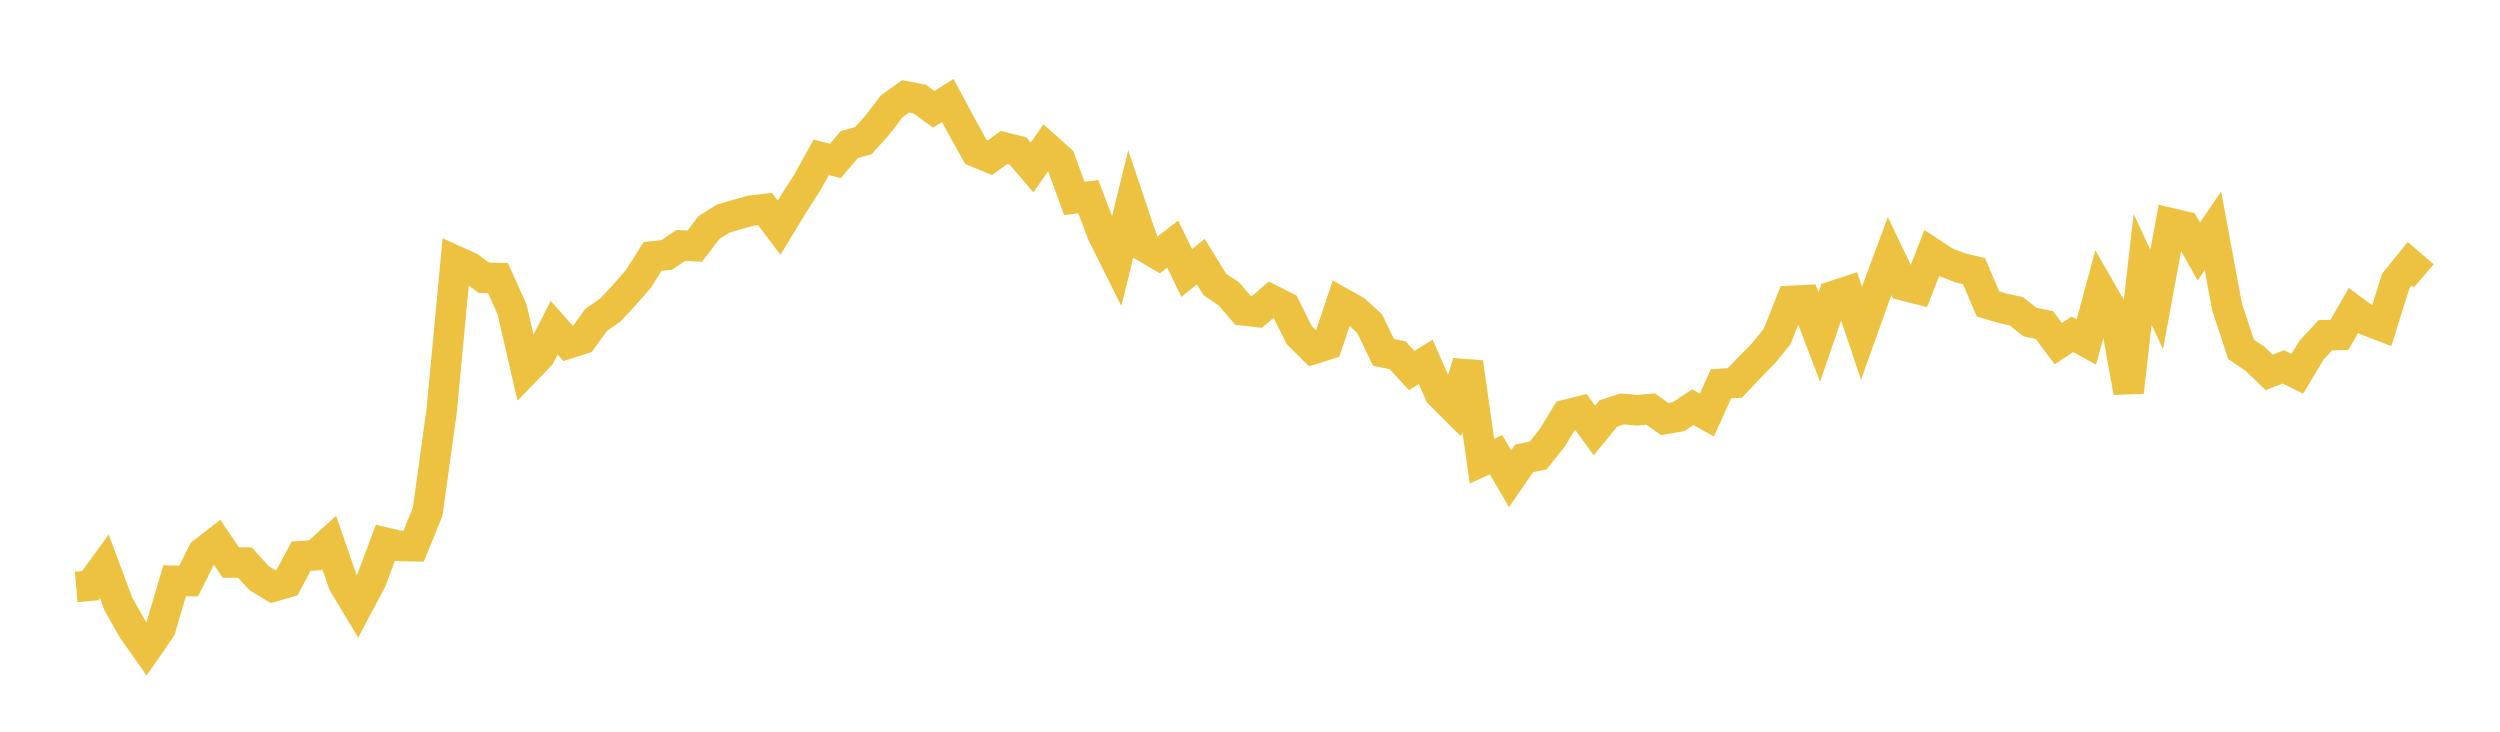 <svg width="164" height="48" xmlns="http://www.w3.org/2000/svg" xmlns:xlink="http://www.w3.org/1999/xlink"><path fill="none" stroke="rgb(237,194,64)" stroke-width="2" d="M5,38.503L5.922,38.421L6.844,37.155L7.766,39.619L8.689,41.256L9.611,42.567L10.533,41.233L11.455,38.096L12.377,38.113L13.299,36.262L14.222,35.544L15.144,36.904L16.066,36.906L16.988,37.921L17.91,38.483L18.832,38.215L19.754,36.484L20.677,36.426L21.599,35.592L22.521,38.258L23.443,39.796L24.365,38.057L25.287,35.599L26.21,35.816L27.132,35.832L28.054,33.571L28.976,26.931L29.898,17.118L30.82,17.537L31.743,18.221L32.665,18.238L33.587,20.283L34.509,24.267L35.431,23.314L36.353,21.5L37.275,22.536L38.198,22.244L39.12,20.968L40.042,20.337L40.964,19.34L41.886,18.29L42.808,16.819L43.731,16.726L44.653,16.104L45.575,16.149L46.497,14.936L47.419,14.348L48.341,14.075L49.263,13.821L50.186,13.711L51.108,14.934L52.03,13.42L52.952,11.982L53.874,10.319L54.796,10.561L55.719,9.478L56.641,9.228L57.563,8.197L58.485,6.986L59.407,6.324L60.329,6.498L61.251,7.168L62.174,6.592L63.096,8.31L64.018,9.965L64.94,10.347L65.862,9.674L66.784,9.903L67.707,10.986L68.629,9.654L69.551,10.48L70.473,13.02L71.395,12.901L72.317,15.341L73.24,17.192L74.162,13.439L75.084,16.187L76.006,16.727L76.928,16.012L77.85,17.908L78.772,17.161L79.695,18.659L80.617,19.28L81.539,20.357L82.461,20.465L83.383,19.663L84.305,20.128L85.228,21.98L86.15,22.897L87.072,22.605L87.994,19.863L88.916,20.379L89.838,21.217L90.76,23.119L91.683,23.306L92.605,24.309L93.527,23.737L94.449,25.834L95.371,26.748L96.293,23.776L97.216,30.25L98.138,29.828L99.06,31.407L99.982,30.07L100.904,29.886L101.826,28.724L102.749,27.211L103.671,26.979L104.593,28.234L105.515,27.118L106.437,26.823L107.359,26.912L108.281,26.834L109.204,27.488L110.126,27.329L111.048,26.711L111.97,27.23L112.892,25.181L113.814,25.118L114.737,24.14L115.659,23.206L116.581,22.079L117.503,19.739L118.425,19.691L119.347,22.11L120.269,19.421L121.192,19.116L122.114,21.858L123.036,19.283L123.958,16.799L124.88,18.725L125.802,18.96L126.725,16.599L127.647,17.205L128.569,17.565L129.491,17.783L130.413,19.935L131.335,20.214L132.257,20.415L133.18,21.132L134.102,21.314L135.024,22.544L135.946,21.934L136.868,22.436L137.79,19.011L138.713,20.618L139.635,25.729L140.557,17.668L141.479,19.647L142.401,14.644L143.323,14.861L144.246,16.502L145.168,15.136L146.09,20.112L147.012,22.917L147.934,23.541L148.856,24.429L149.778,24.066L150.701,24.52L151.623,22.989L152.545,21.991L153.467,21.971L154.389,20.36L155.311,21.038L156.234,21.389L157.156,18.444L158.078,17.304L159,18.096"></path></svg>